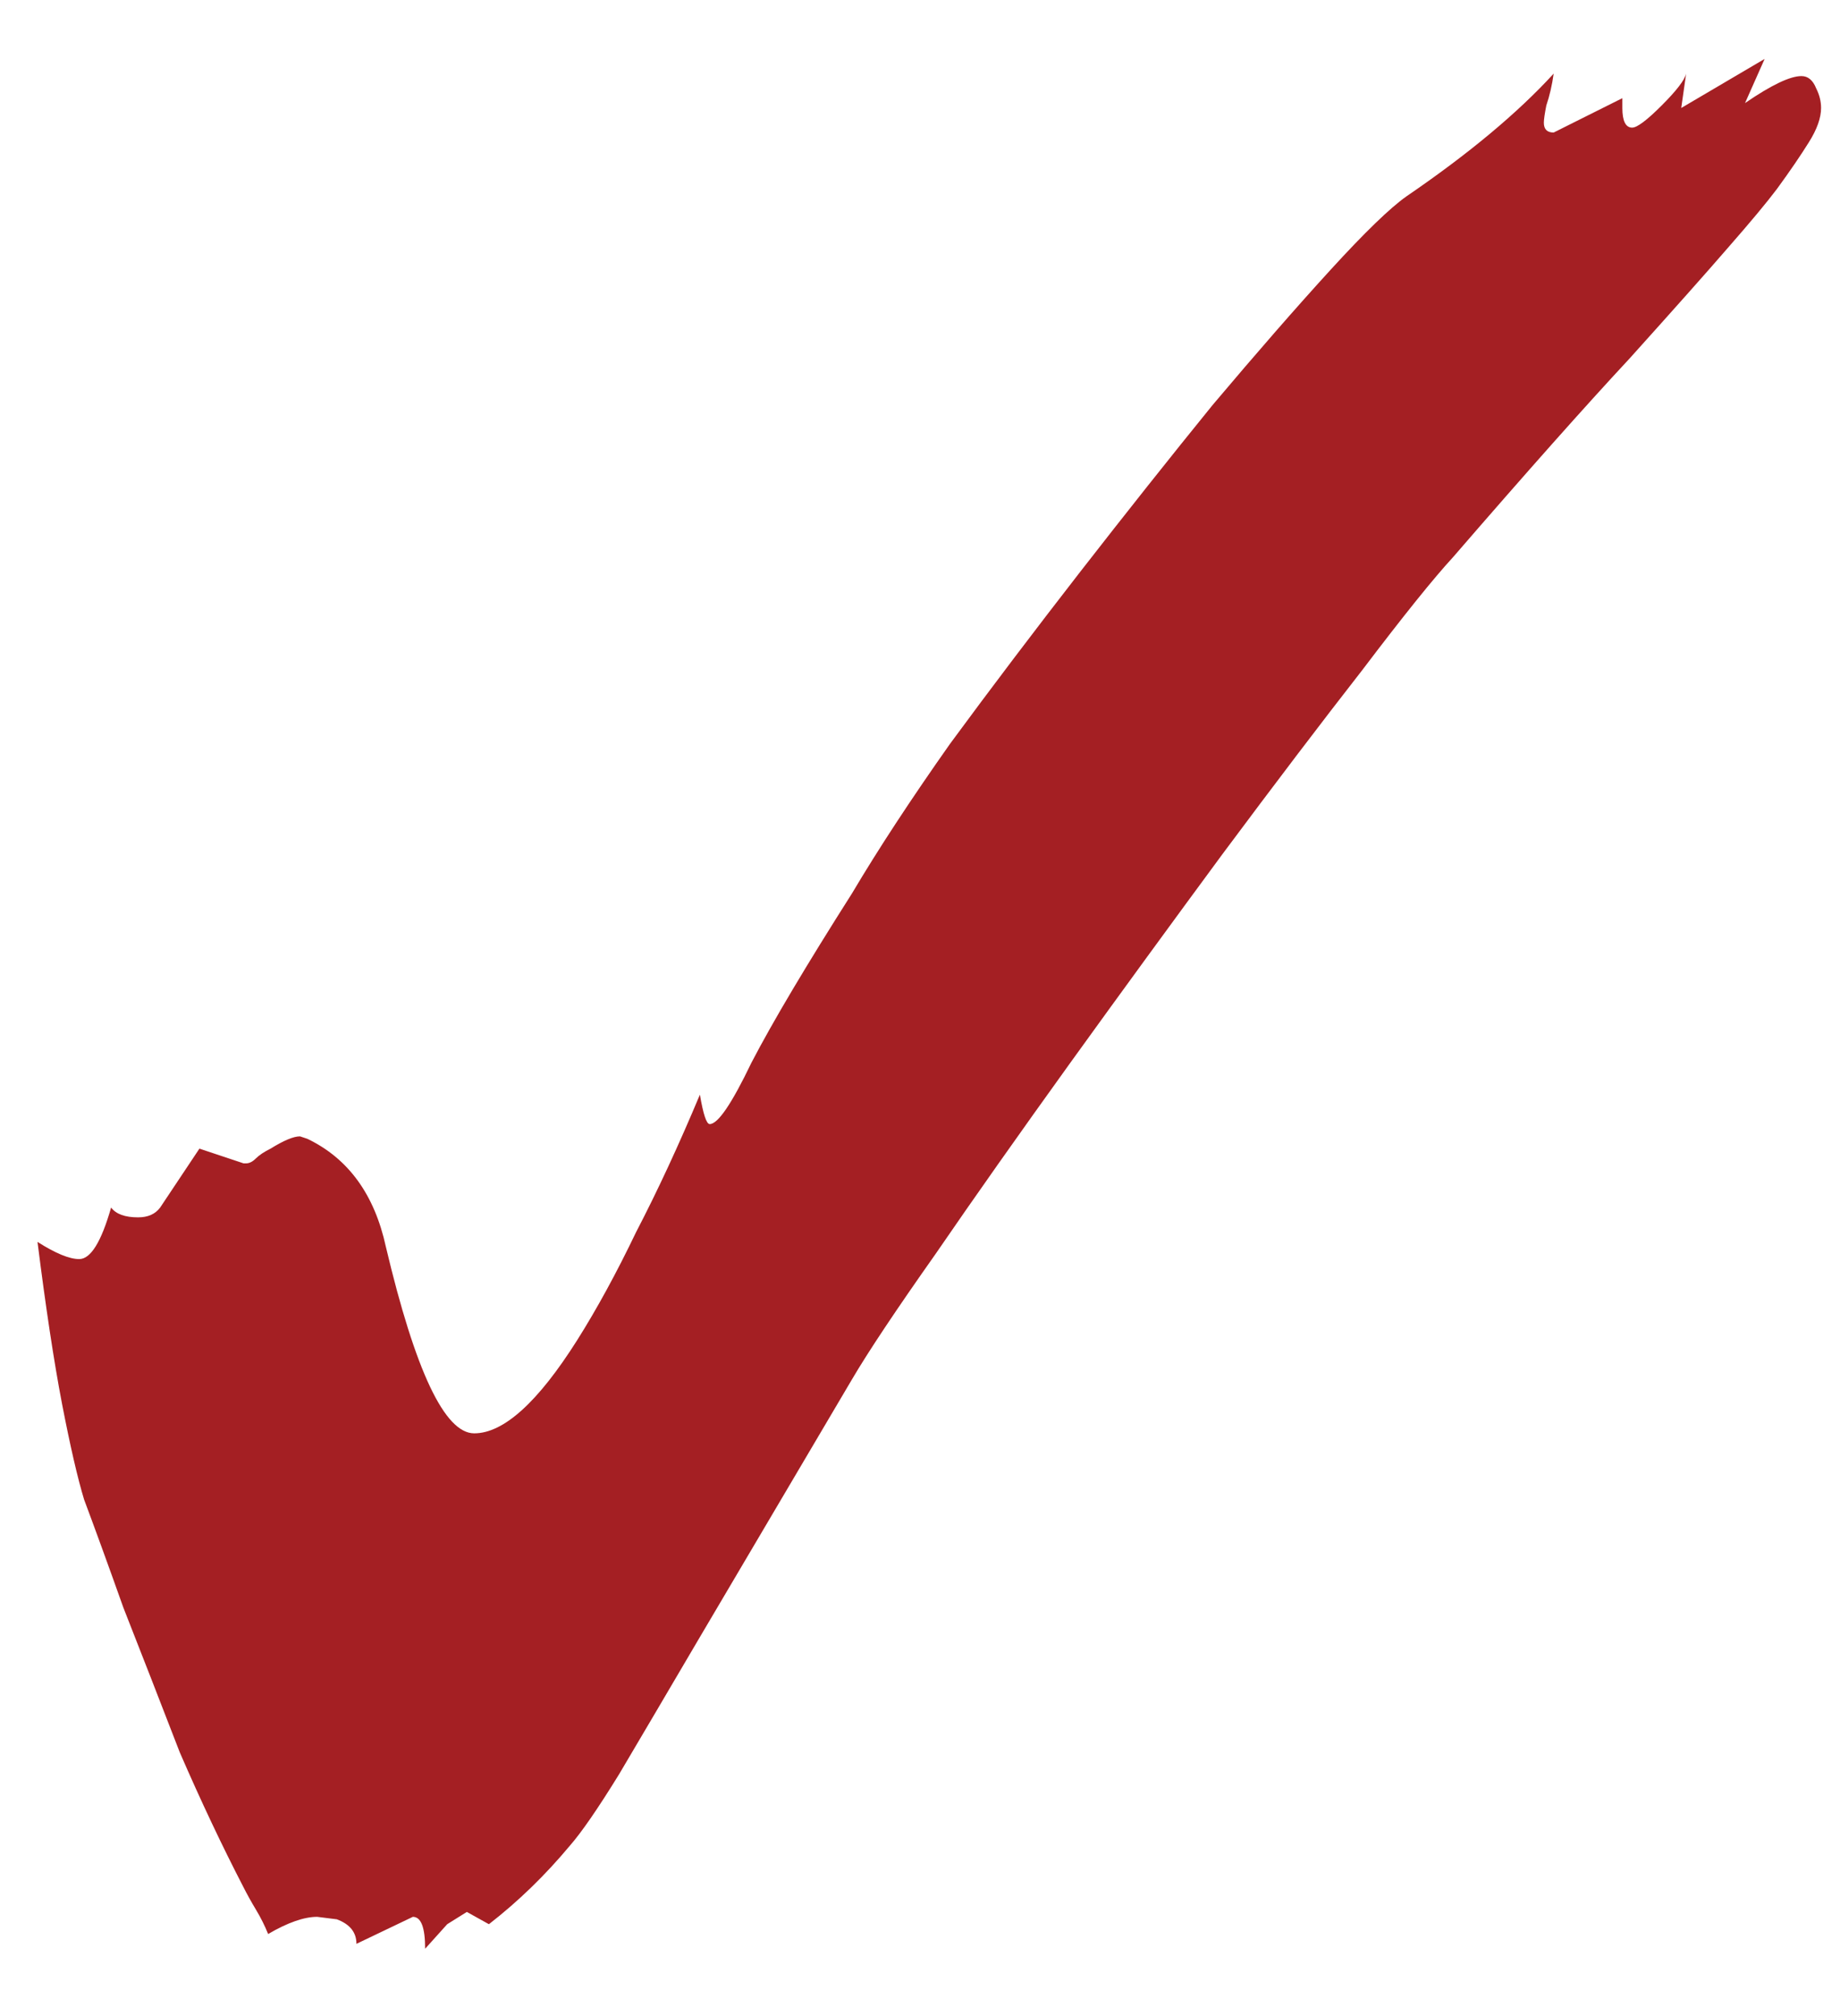 <?xml version="1.0" encoding="UTF-8"?> <svg xmlns="http://www.w3.org/2000/svg" width="21" height="23" viewBox="0 0 21 23" fill="none"><path d="M4.852 22.232C4.852 21.989 4.806 21.868 4.712 21.868L4.068 22.176C4.068 22.045 3.994 21.952 3.844 21.896L3.62 21.868C3.471 21.868 3.284 21.933 3.06 22.064C3.023 21.971 2.976 21.877 2.92 21.784C2.864 21.691 2.818 21.607 2.78 21.532C2.538 21.065 2.295 20.552 2.052 19.992C1.828 19.413 1.614 18.863 1.408 18.34C1.222 17.817 1.072 17.407 0.96 17.108C0.886 16.865 0.802 16.501 0.708 16.016C0.615 15.53 0.522 14.915 0.428 14.168C0.634 14.299 0.792 14.364 0.904 14.364C1.035 14.364 1.156 14.168 1.268 13.776C1.324 13.851 1.427 13.888 1.576 13.888C1.688 13.888 1.772 13.851 1.828 13.776L2.276 13.104L2.78 13.272H2.808C2.846 13.272 2.883 13.253 2.92 13.216C2.958 13.178 3.014 13.141 3.088 13.104C3.238 13.011 3.35 12.964 3.424 12.964L3.508 12.992C3.975 13.216 4.274 13.627 4.404 14.224C4.74 15.643 5.076 16.352 5.412 16.352C5.748 16.352 6.14 15.997 6.588 15.288C6.812 14.933 7.036 14.523 7.26 14.056C7.503 13.589 7.746 13.066 7.988 12.488C8.026 12.712 8.063 12.824 8.1 12.824C8.194 12.824 8.352 12.591 8.576 12.124C8.819 11.657 9.202 11.013 9.724 10.192C10.023 9.688 10.396 9.119 10.844 8.484C11.311 7.849 11.806 7.196 12.328 6.524C12.851 5.852 13.355 5.217 13.84 4.62C14.344 4.023 14.792 3.509 15.184 3.08C15.576 2.651 15.866 2.371 16.052 2.24C16.762 1.755 17.322 1.288 17.732 0.84C17.714 0.971 17.686 1.092 17.648 1.204C17.63 1.297 17.62 1.363 17.62 1.4C17.62 1.475 17.658 1.512 17.732 1.512L18.516 1.12V1.232C18.516 1.381 18.554 1.456 18.628 1.456C18.684 1.456 18.796 1.372 18.964 1.204C19.132 1.036 19.226 0.915 19.244 0.84L19.188 1.232L20.14 0.672L19.916 1.176C20.215 0.971 20.43 0.868 20.56 0.868C20.635 0.868 20.691 0.915 20.728 1.008C20.766 1.083 20.784 1.157 20.784 1.232C20.784 1.344 20.738 1.475 20.644 1.624C20.551 1.773 20.43 1.951 20.28 2.156C20.168 2.305 19.982 2.529 19.72 2.828C19.478 3.108 19.104 3.528 18.6 4.088C18.096 4.629 17.424 5.385 16.584 6.356C16.36 6.599 16.015 7.028 15.548 7.644C15.082 8.241 14.55 8.941 13.952 9.744C13.374 10.528 12.795 11.321 12.216 12.124C11.638 12.927 11.124 13.655 10.676 14.308C10.228 14.943 9.911 15.418 9.724 15.736L7.988 18.676C7.615 19.311 7.307 19.833 7.064 20.244C6.822 20.636 6.635 20.907 6.504 21.056C6.224 21.392 5.916 21.691 5.58 21.952L5.328 21.812L5.104 21.952L4.852 22.232Z" fill="#A41F23"></path></svg> 
